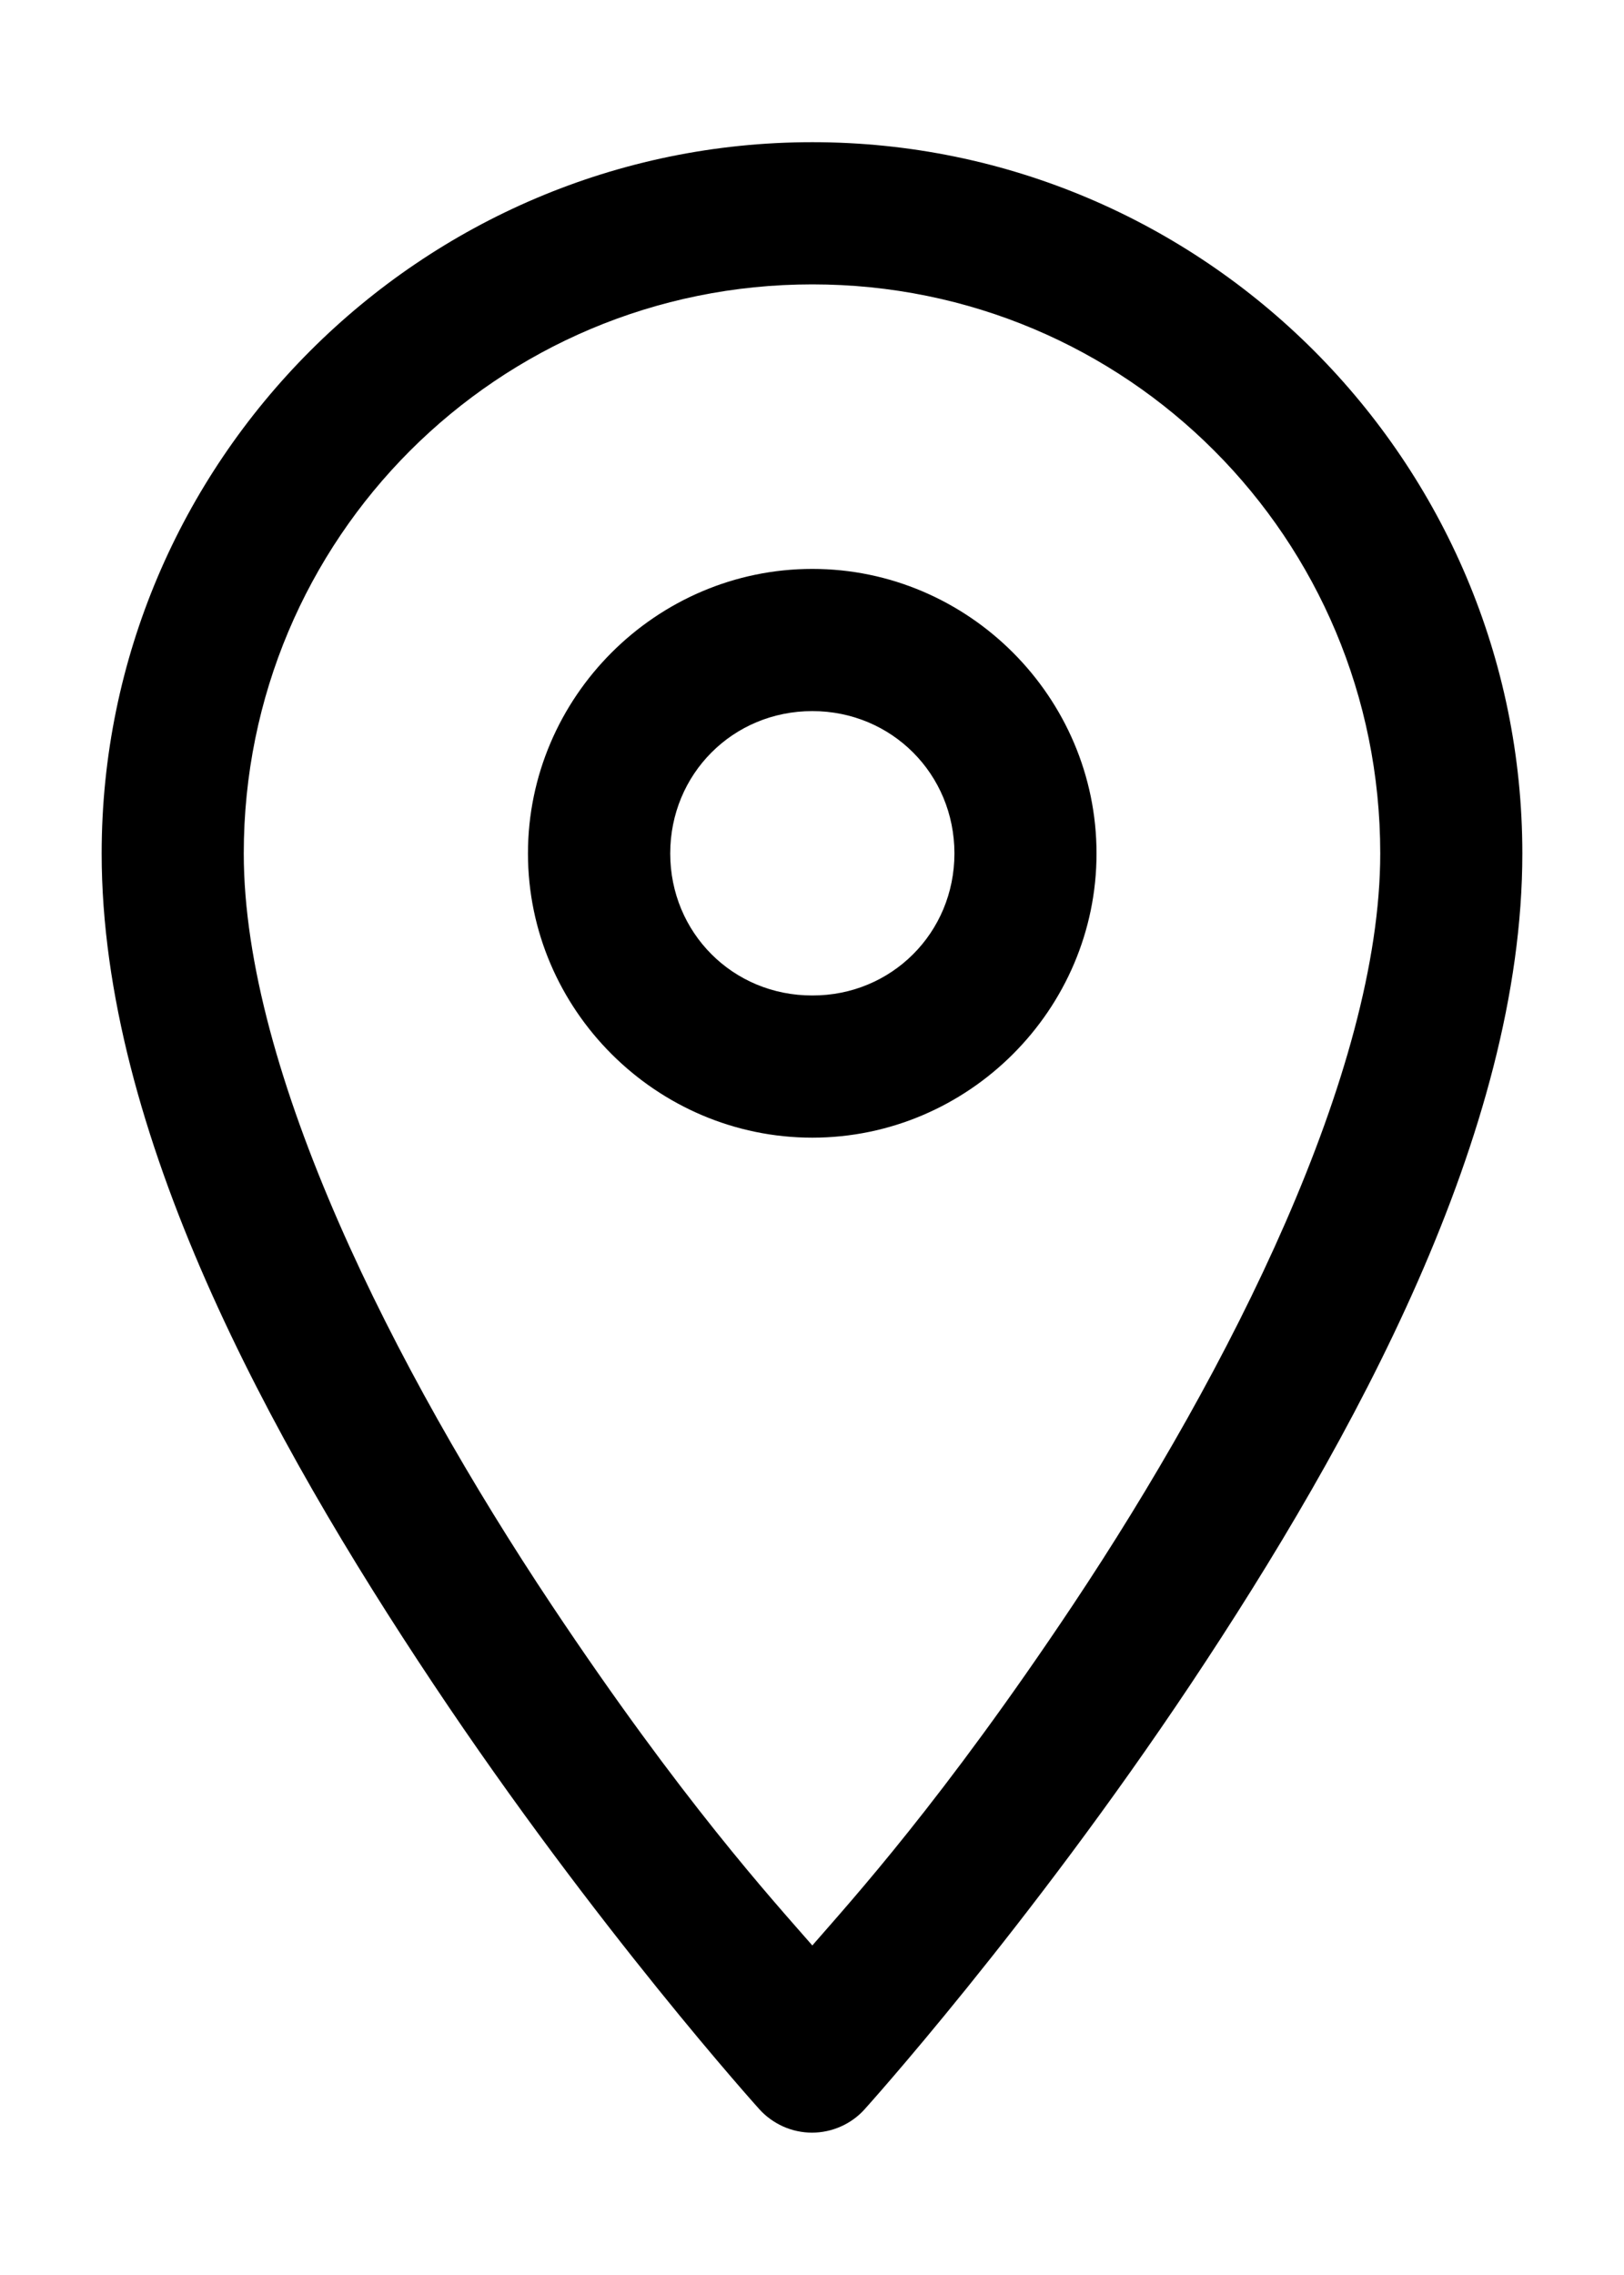 <svg width="10" height="14" viewBox="0 0 10 14" fill="none" xmlns="http://www.w3.org/2000/svg">
<path d="M5.002 0.875C2.591 0.875 0.626 2.841 0.626 5.252C0.626 6.97 1.663 8.855 2.667 10.361C3.67 11.866 4.675 12.979 4.675 12.979C4.716 13.025 4.767 13.061 4.822 13.086C4.878 13.111 4.939 13.124 5 13.124C5.061 13.124 5.122 13.111 5.178 13.086C5.234 13.061 5.284 13.025 5.325 12.979C5.325 12.979 6.33 11.866 7.334 10.361C8.337 8.855 9.374 6.97 9.374 5.252C9.374 2.841 7.413 0.875 5.002 0.875ZM5.002 1.75C6.94 1.75 8.499 3.313 8.499 5.252C8.499 6.595 7.572 8.428 6.607 9.876C5.804 11.08 5.249 11.688 5.002 11.972C4.755 11.689 4.199 11.081 3.396 9.876C2.431 8.428 1.501 6.595 1.501 5.252C1.501 3.313 3.064 1.75 5.002 1.75ZM5.002 3.501C4.041 3.501 3.251 4.29 3.251 5.252C3.251 6.213 4.041 7.001 5.002 7.001C5.963 7.001 6.752 6.213 6.752 5.252C6.752 4.29 5.963 3.501 5.002 3.501ZM5.002 4.376C5.49 4.376 5.877 4.763 5.877 5.252C5.877 5.74 5.49 6.127 5.002 6.126C4.513 6.127 4.127 5.74 4.127 5.252C4.127 4.763 4.513 4.376 5.002 4.376Z" fill="black"/>
</svg>
